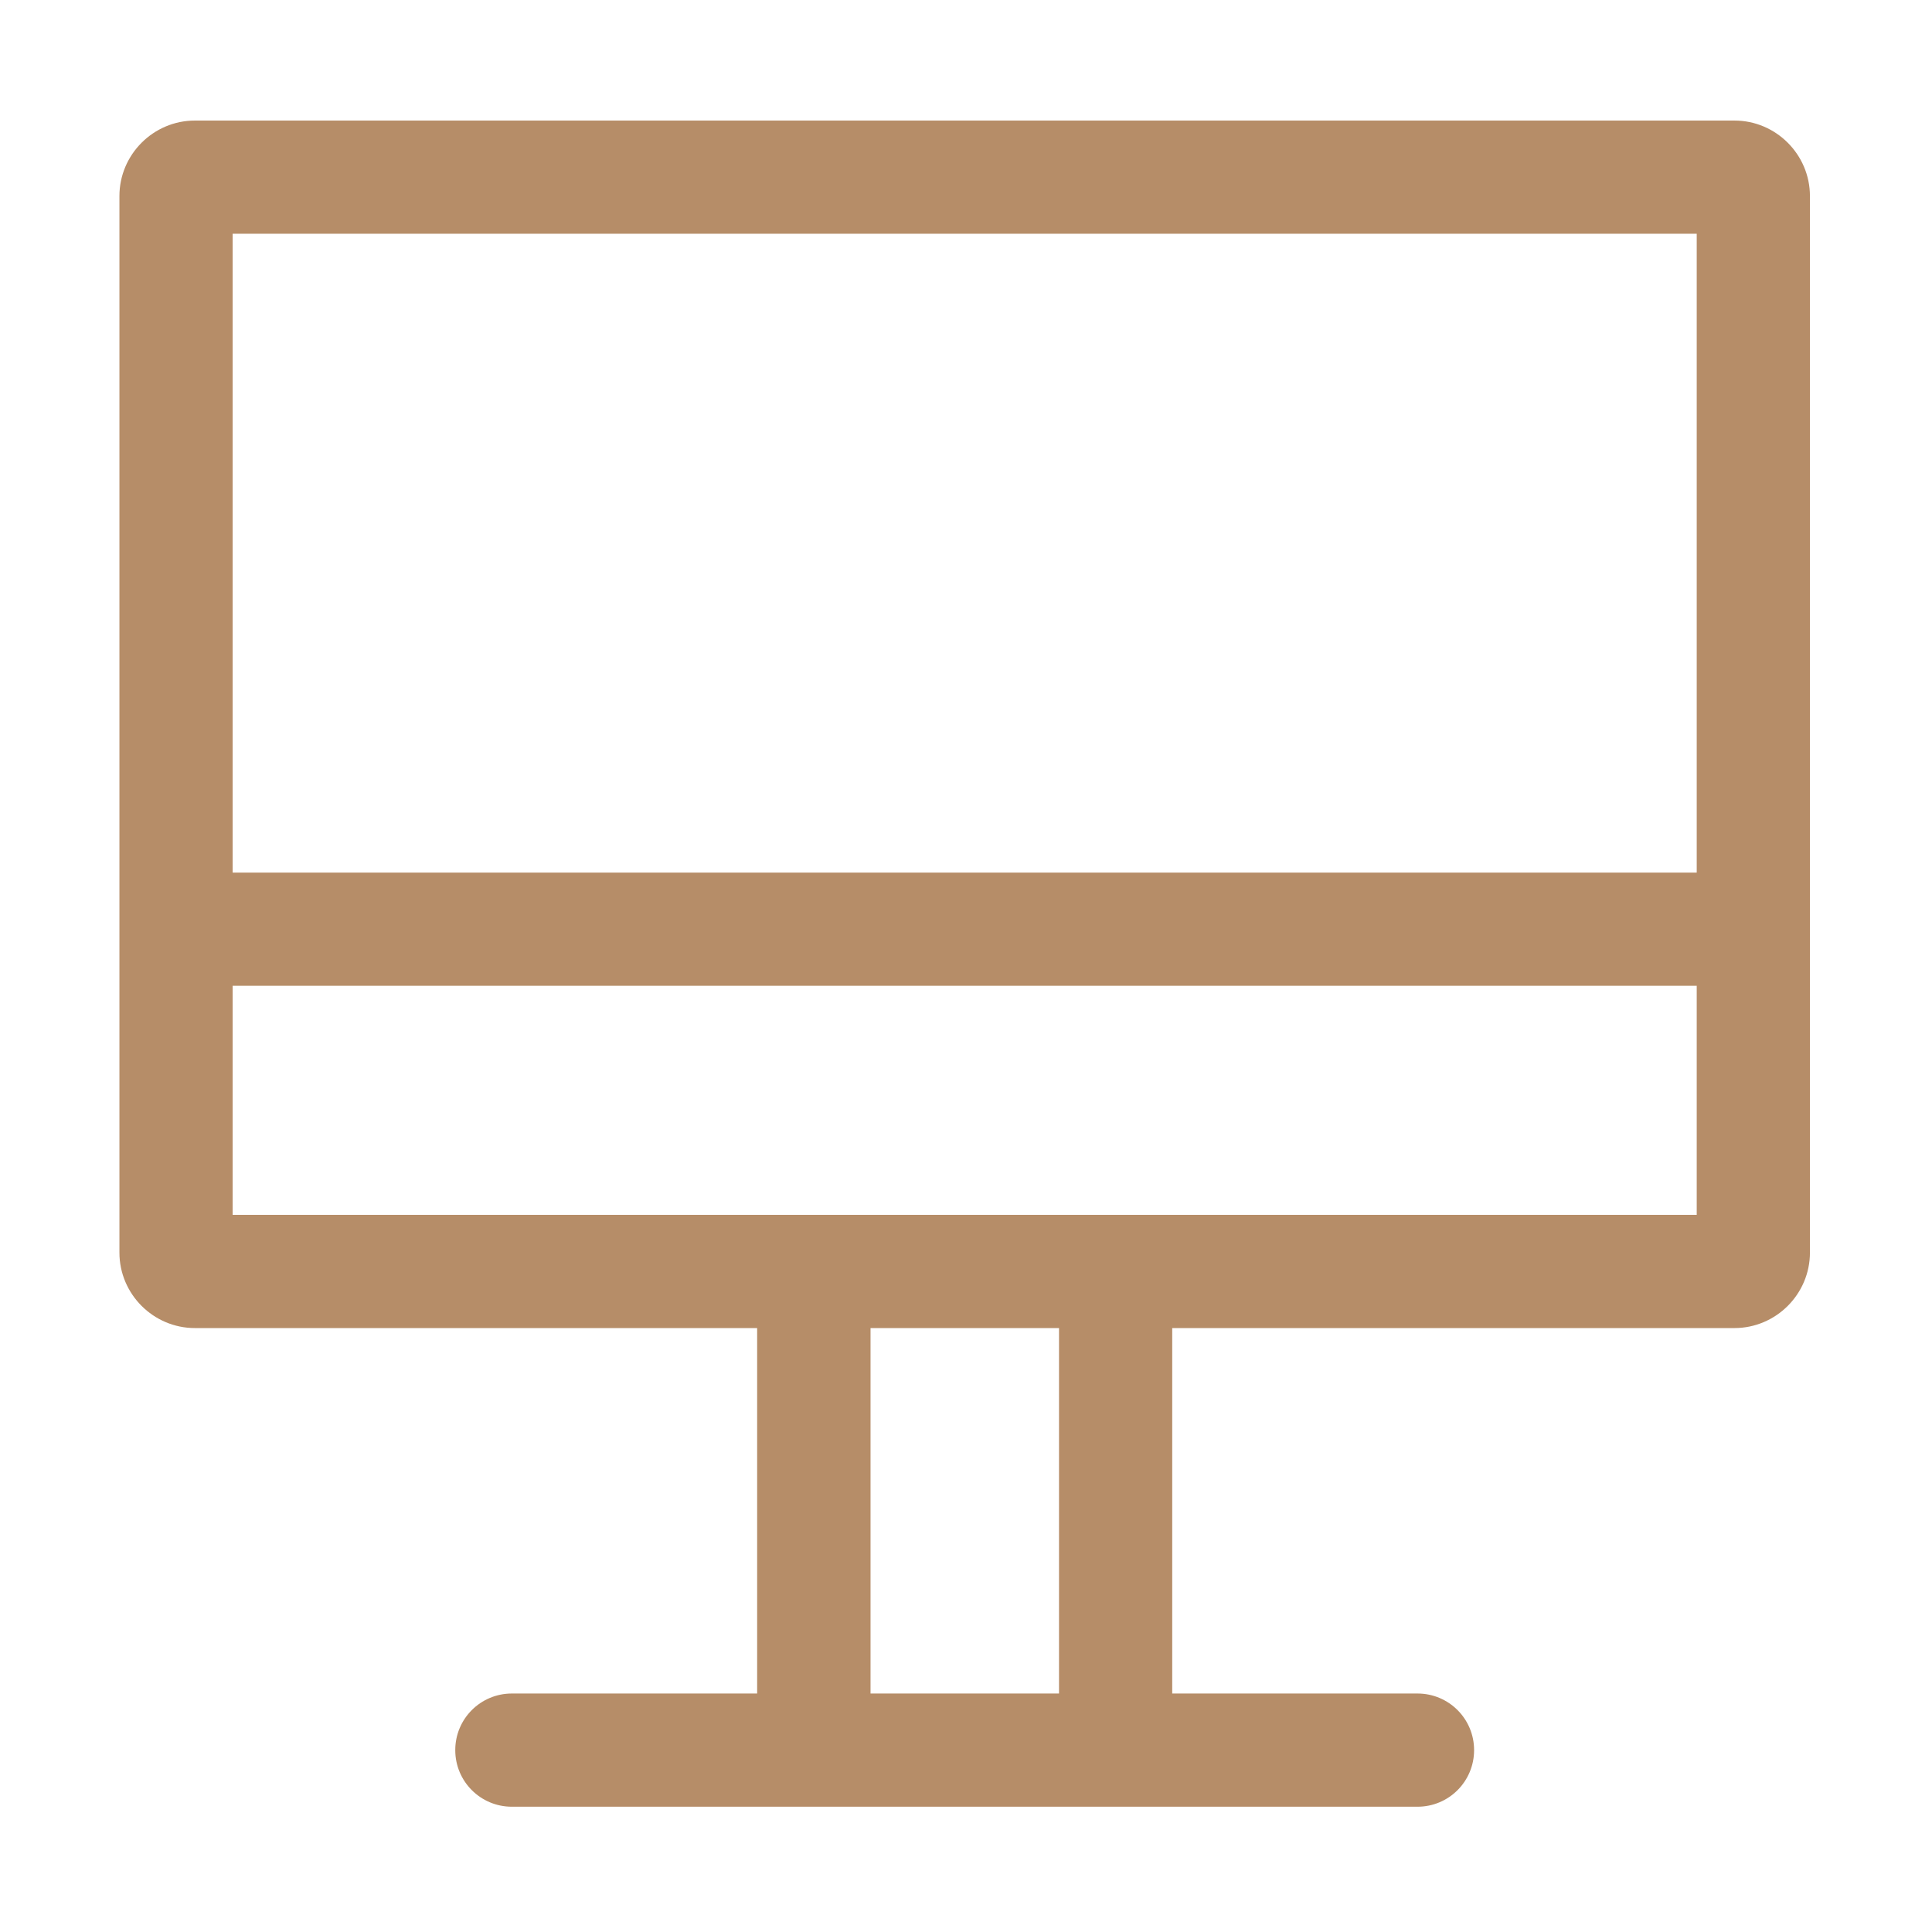 <?xml version="1.0" standalone="no"?><!DOCTYPE svg PUBLIC "-//W3C//DTD SVG 1.1//EN" "http://www.w3.org/Graphics/SVG/1.1/DTD/svg11.dtd"><svg t="1673336130332" class="icon" viewBox="0 0 1024 1024" version="1.1" xmlns="http://www.w3.org/2000/svg" p-id="4281" xmlns:xlink="http://www.w3.org/1999/xlink" width="128" height="128"><path d="M919.3 63.9h-816c-22 0-40 18-40 40v560c0 22 18 40 40 40h298v193.7h-130c-16.6 0-30 13.4-30 30s13.4 30 30 30h480c16.6 0 30-13.4 30-30s-13.4-30-30-30h-130V703.9h298c22 0 40-18 40-40v-560c0-22-18-40-40-40z m-20 60v338.6h-776V123.9h776z m-338 773.7h-99.9V703.9h99.9v193.7z m-438-253.7V522.5h776v121.4h-776z" fill="#b68d68" p-id="4282"></path></svg>